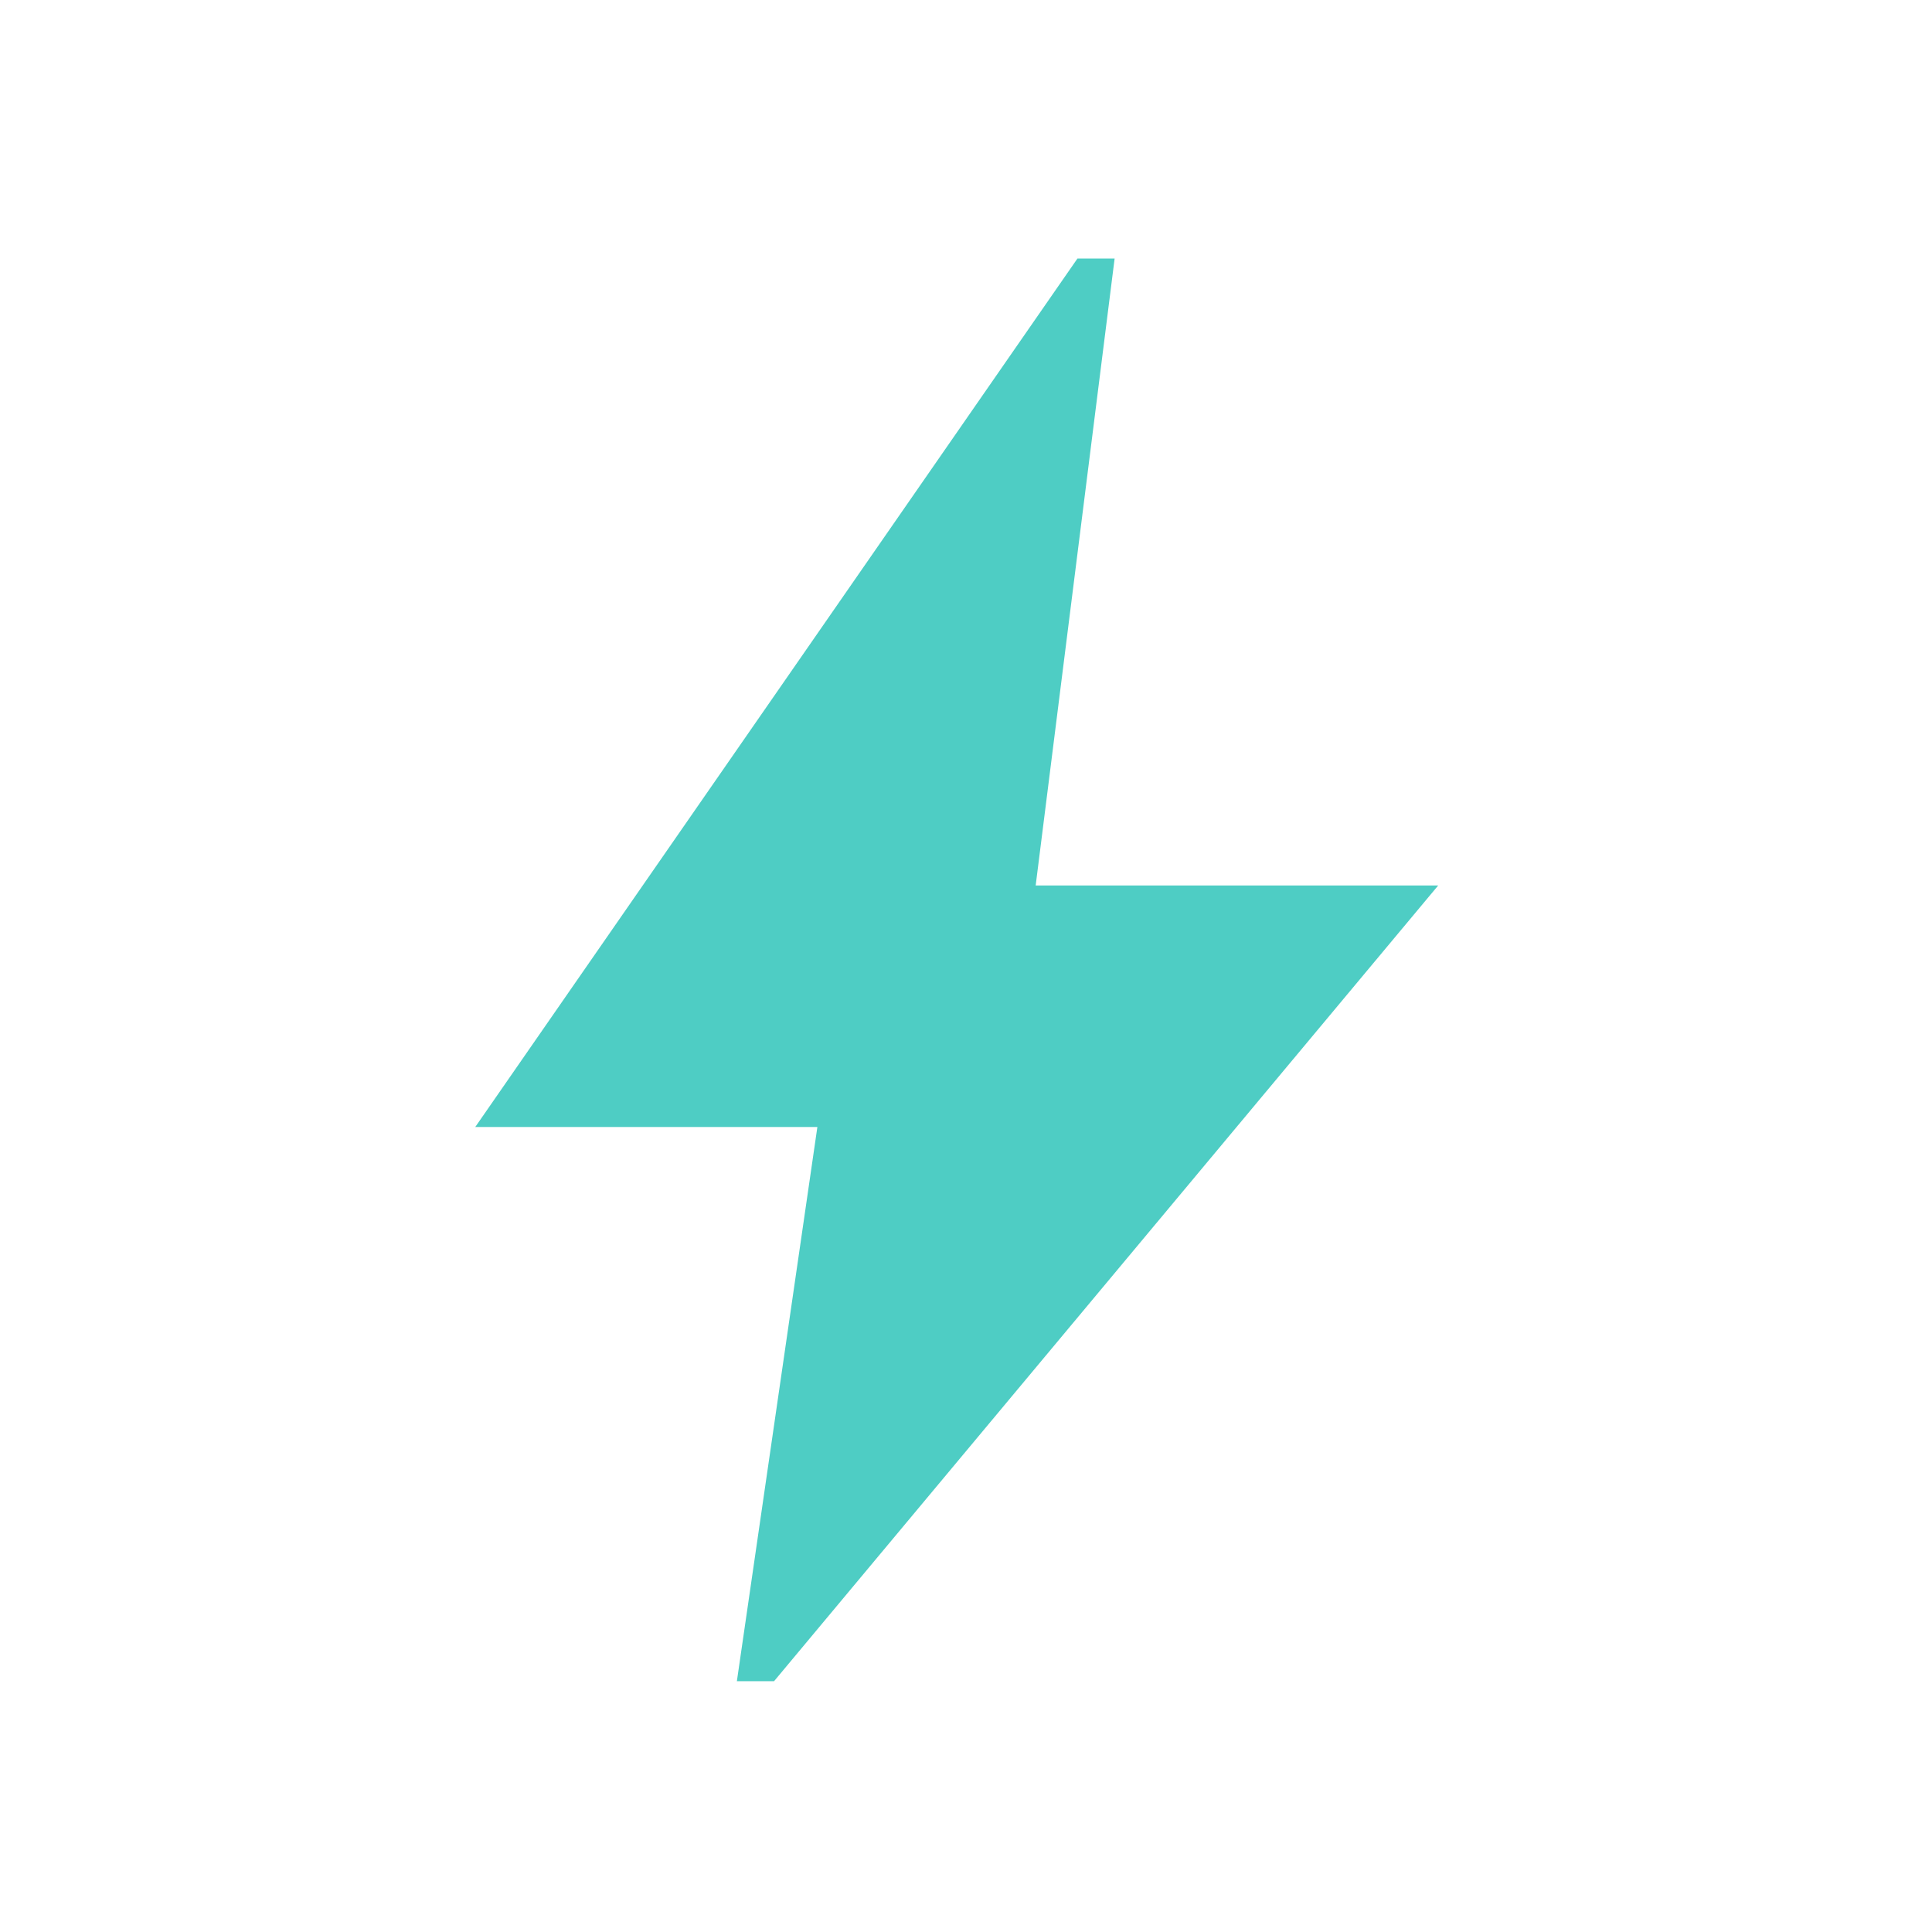 <svg xmlns="http://www.w3.org/2000/svg" height="40px" viewBox="0 -960 960 960" width="40px" fill="#4ECDC4"><path d="m366.15-124.62 40-275.38h-170l299.23-431.54h18.47L514.62-520h200l-330 395.38h-18.47Z"/></svg>